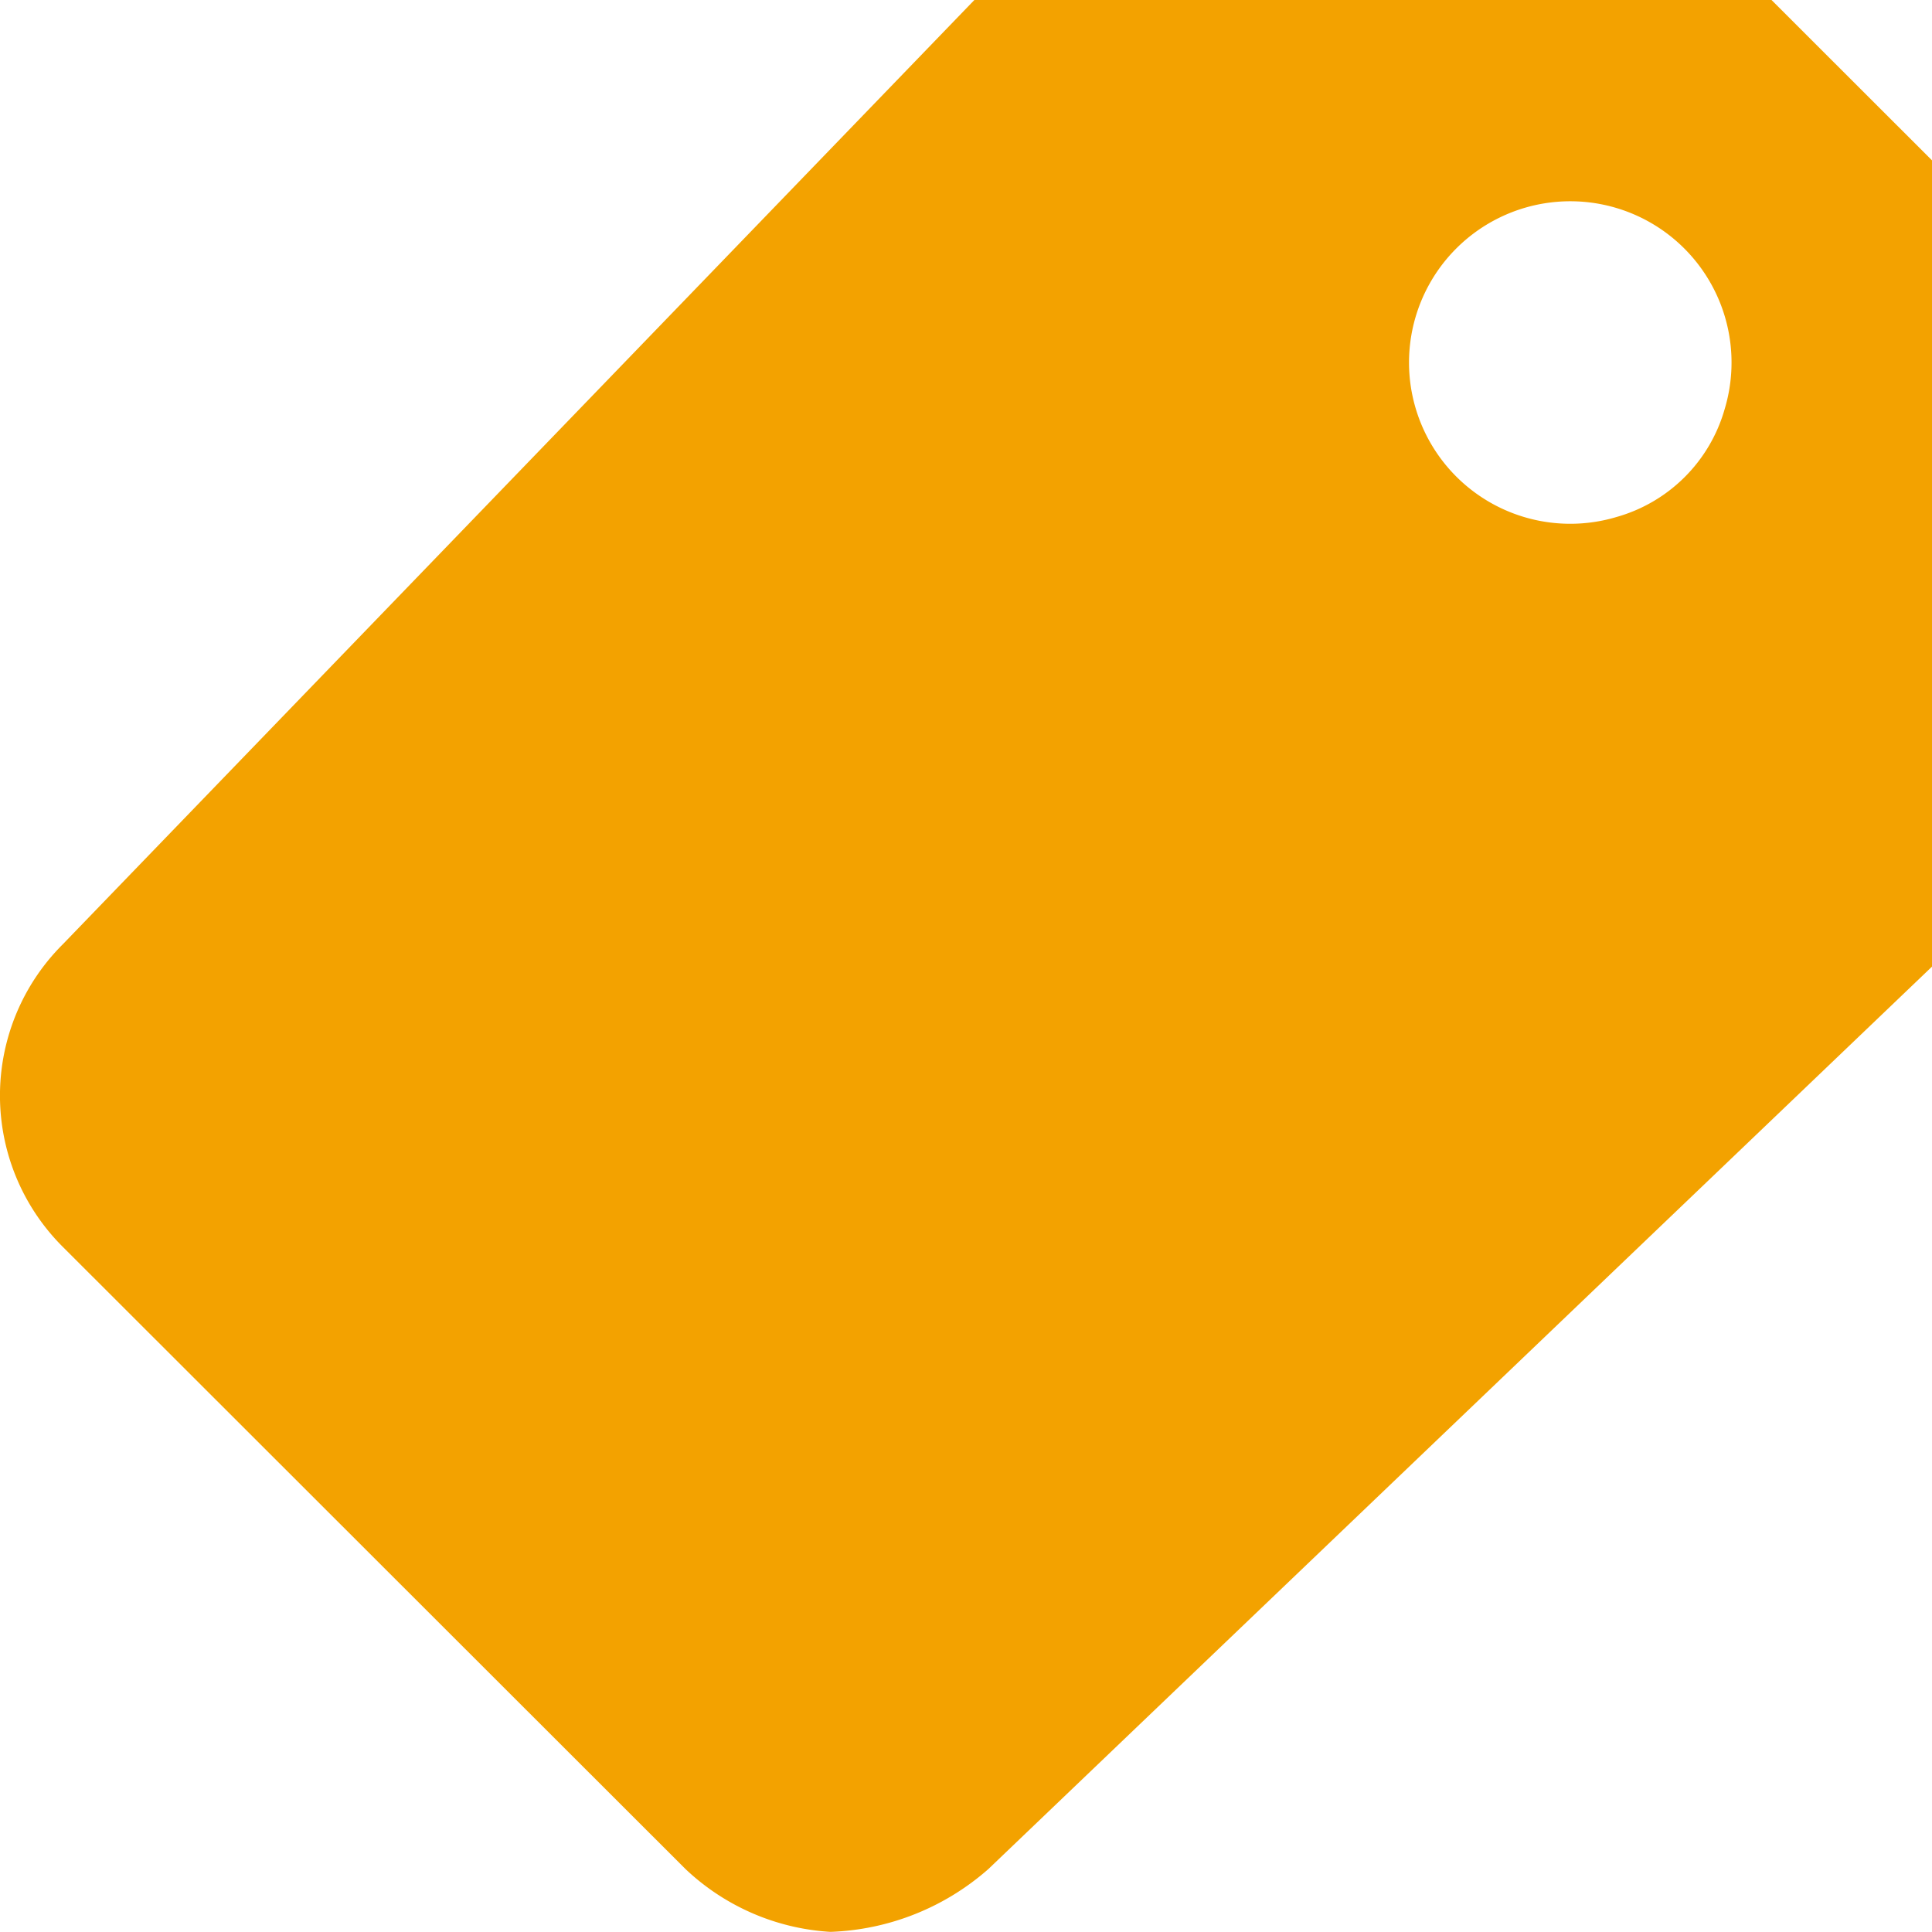 <svg xmlns="http://www.w3.org/2000/svg" xmlns:xlink="http://www.w3.org/1999/xlink" width="15" height="15" viewBox="0 0 15 15">
  <defs>
    <clipPath id="clip-icon-tag">
      <rect width="15" height="15"/>
    </clipPath>
  </defs>
  <g id="icon-tag" clip-path="url(#clip-icon-tag)">
    <path id="Path_29449" data-name="Path 29449" d="M2744.739,688.186h-6.189l-7.076,7.33a1.658,1.658,0,0,0,0,2.352l4.833,4.829a1.793,1.793,0,0,0,1.125.488,1.959,1.959,0,0,0,1.227-.488l7.33-7.01v-6.252Zm-1.2,4.013a1.252,1.252,0,1,1,.836-.836,1.216,1.216,0,0,1-.836.836Z" transform="translate(-2730.985 -688.186)" fill="#f3a200"/>
  </g>
</svg>
